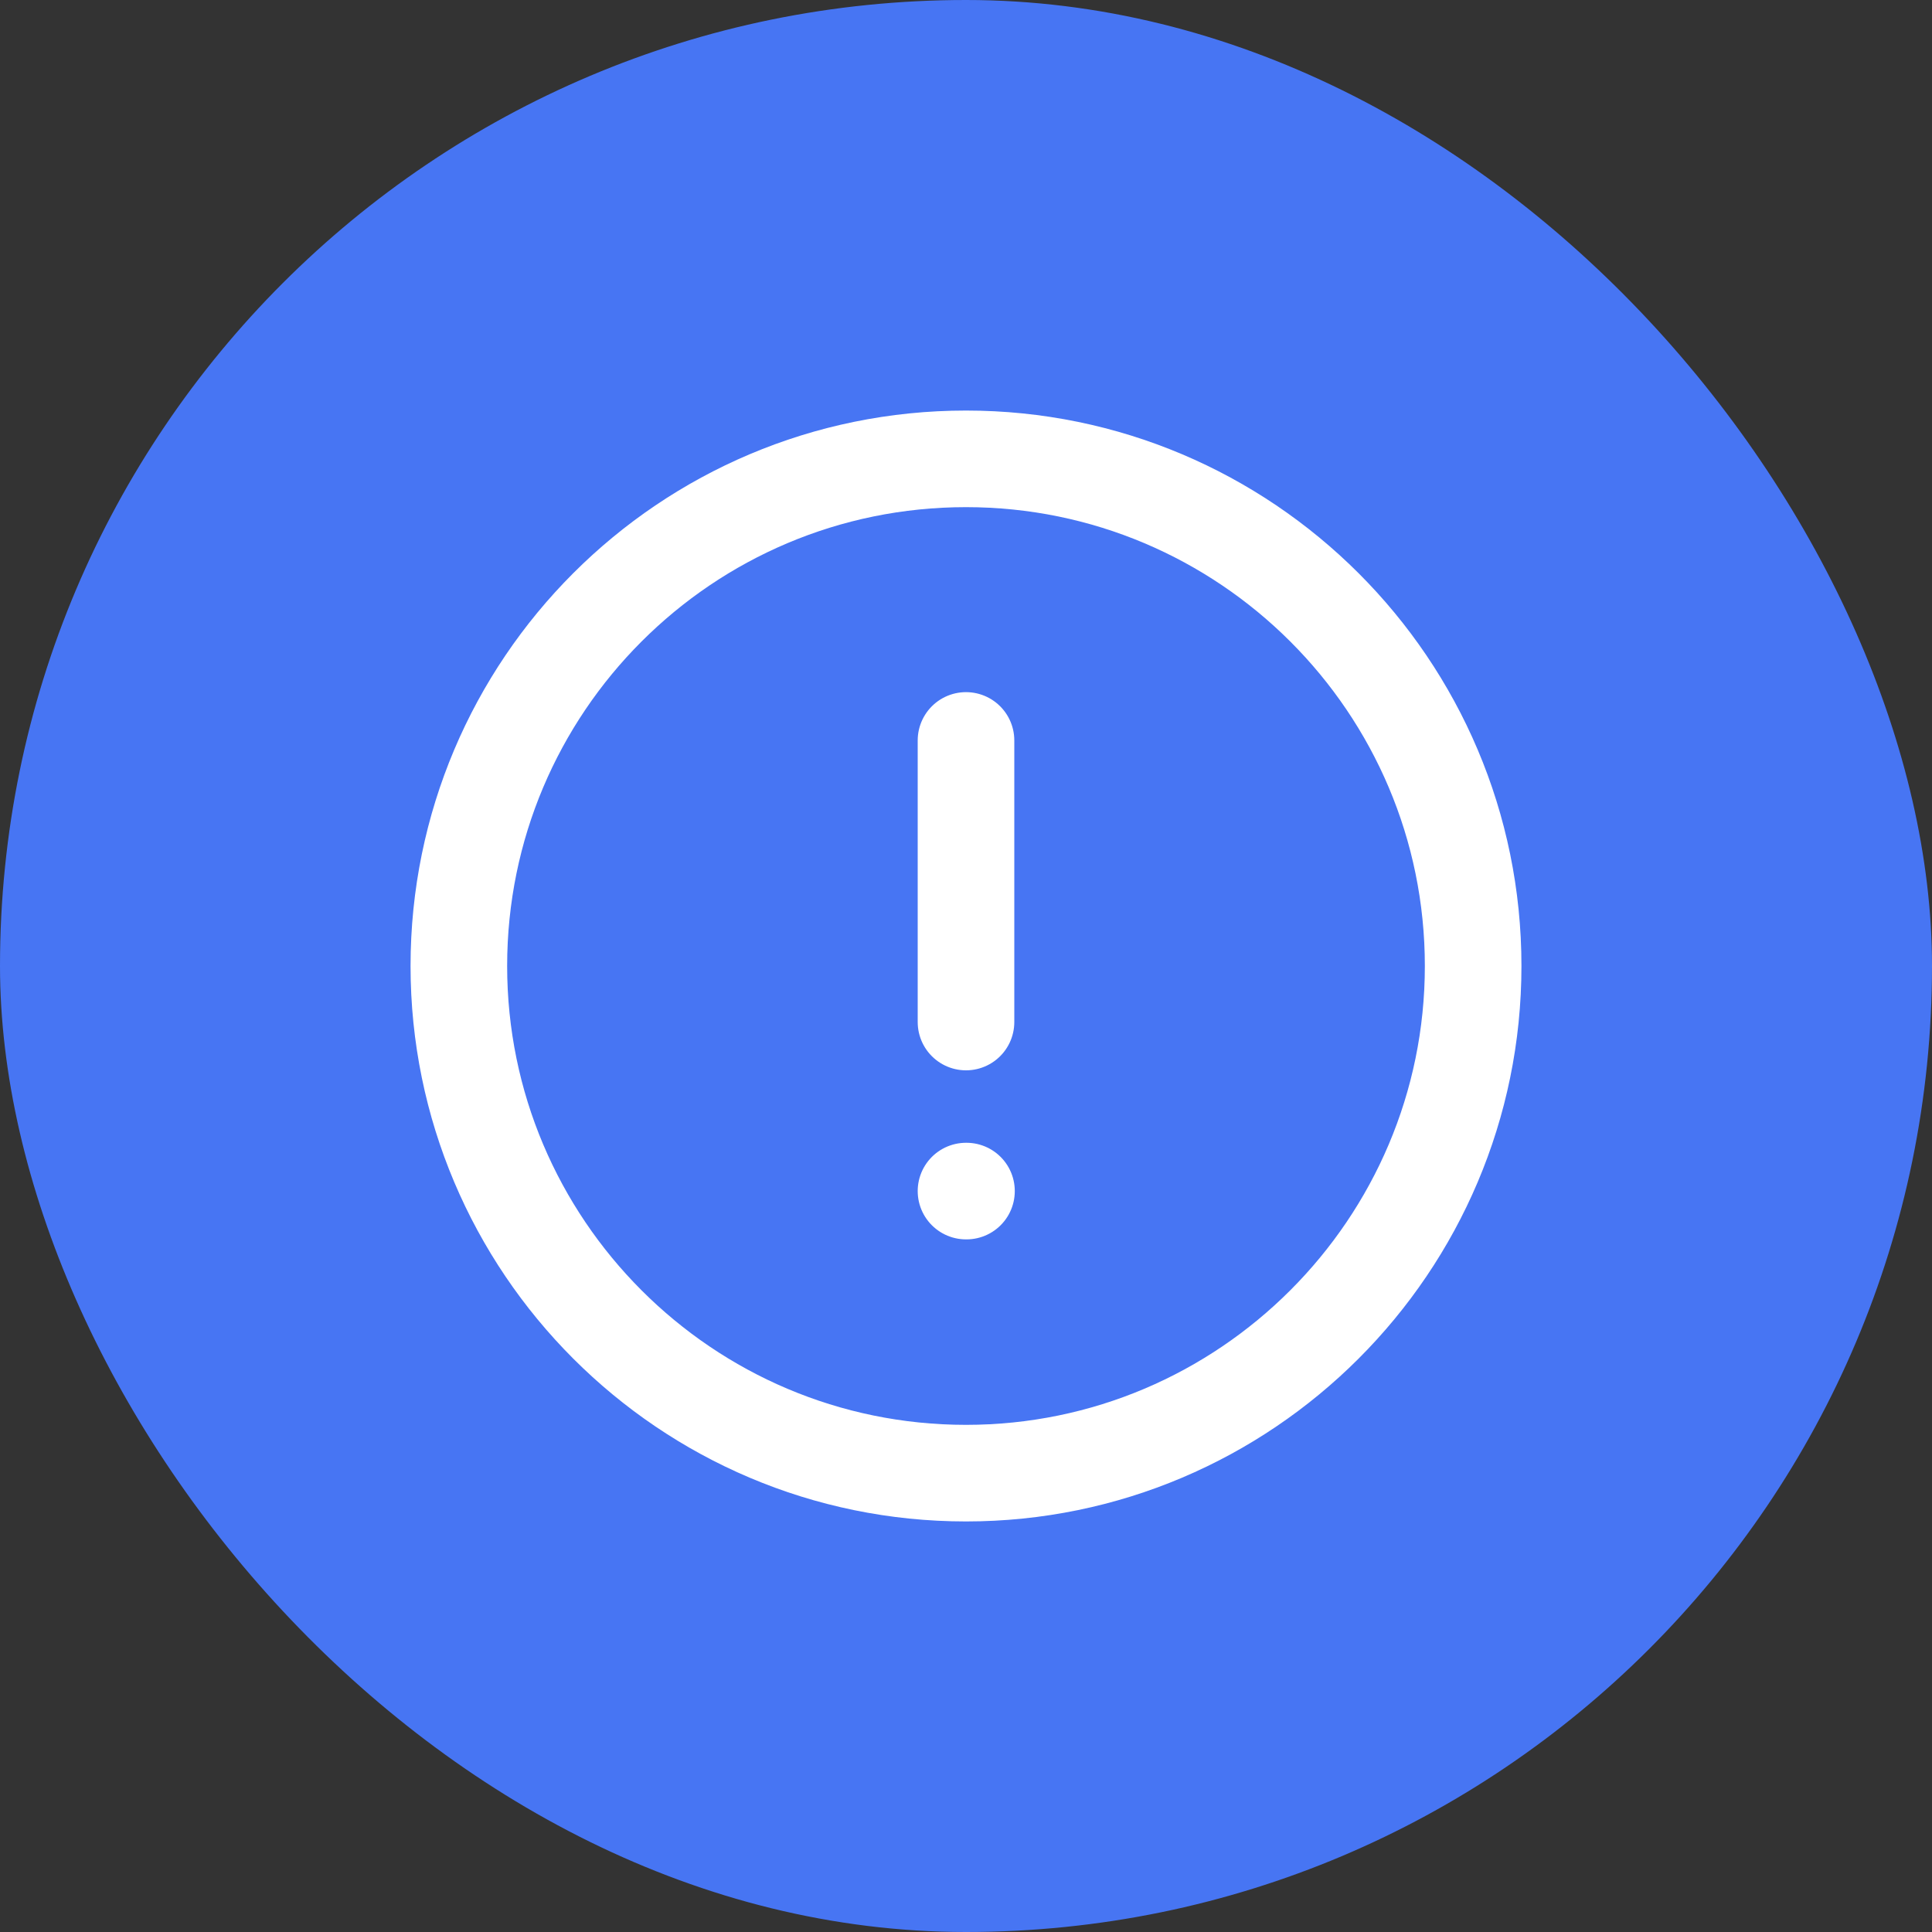 <?xml version="1.0" encoding="UTF-8"?> <svg xmlns="http://www.w3.org/2000/svg" xmlns:xlink="http://www.w3.org/1999/xlink" width="40" height="40" viewBox="0 0 40 40" fill="none"><rect x="0" y="0" width="40" height="40" fill="#333333" stroke="none"/><desc> Created with Pixso. </desc><defs><clipPath id="clip22_21"><rect id="circle-exclamation" width="28" height="28" transform="translate(6 6)" fill="white" fill-opacity="0"></rect></clipPath></defs><rect id="фрейм 51" width="40" height="40" fill="#FFFFFF" fill-opacity="0"></rect><rect id="Frame 725" rx="20" width="40" height="40" fill="#4775F3" fill-opacity="1"></rect><g clip-path="url(#clip22_21)"><path id="Icon" d="M20 30.5C14.2 30.5 9.5 25.79 9.5 20C9.5 14.2 14.2 9.5 20 9.5C25.79 9.5 30.5 14.2 30.5 20C30.5 25.79 25.79 30.5 20 30.5ZM20 15.33L20 21.16M20 24.66L20.01 24.66" stroke="#FFFFFF" stroke-opacity="1" stroke-width="2" stroke-linecap="round"></path></g></svg> 